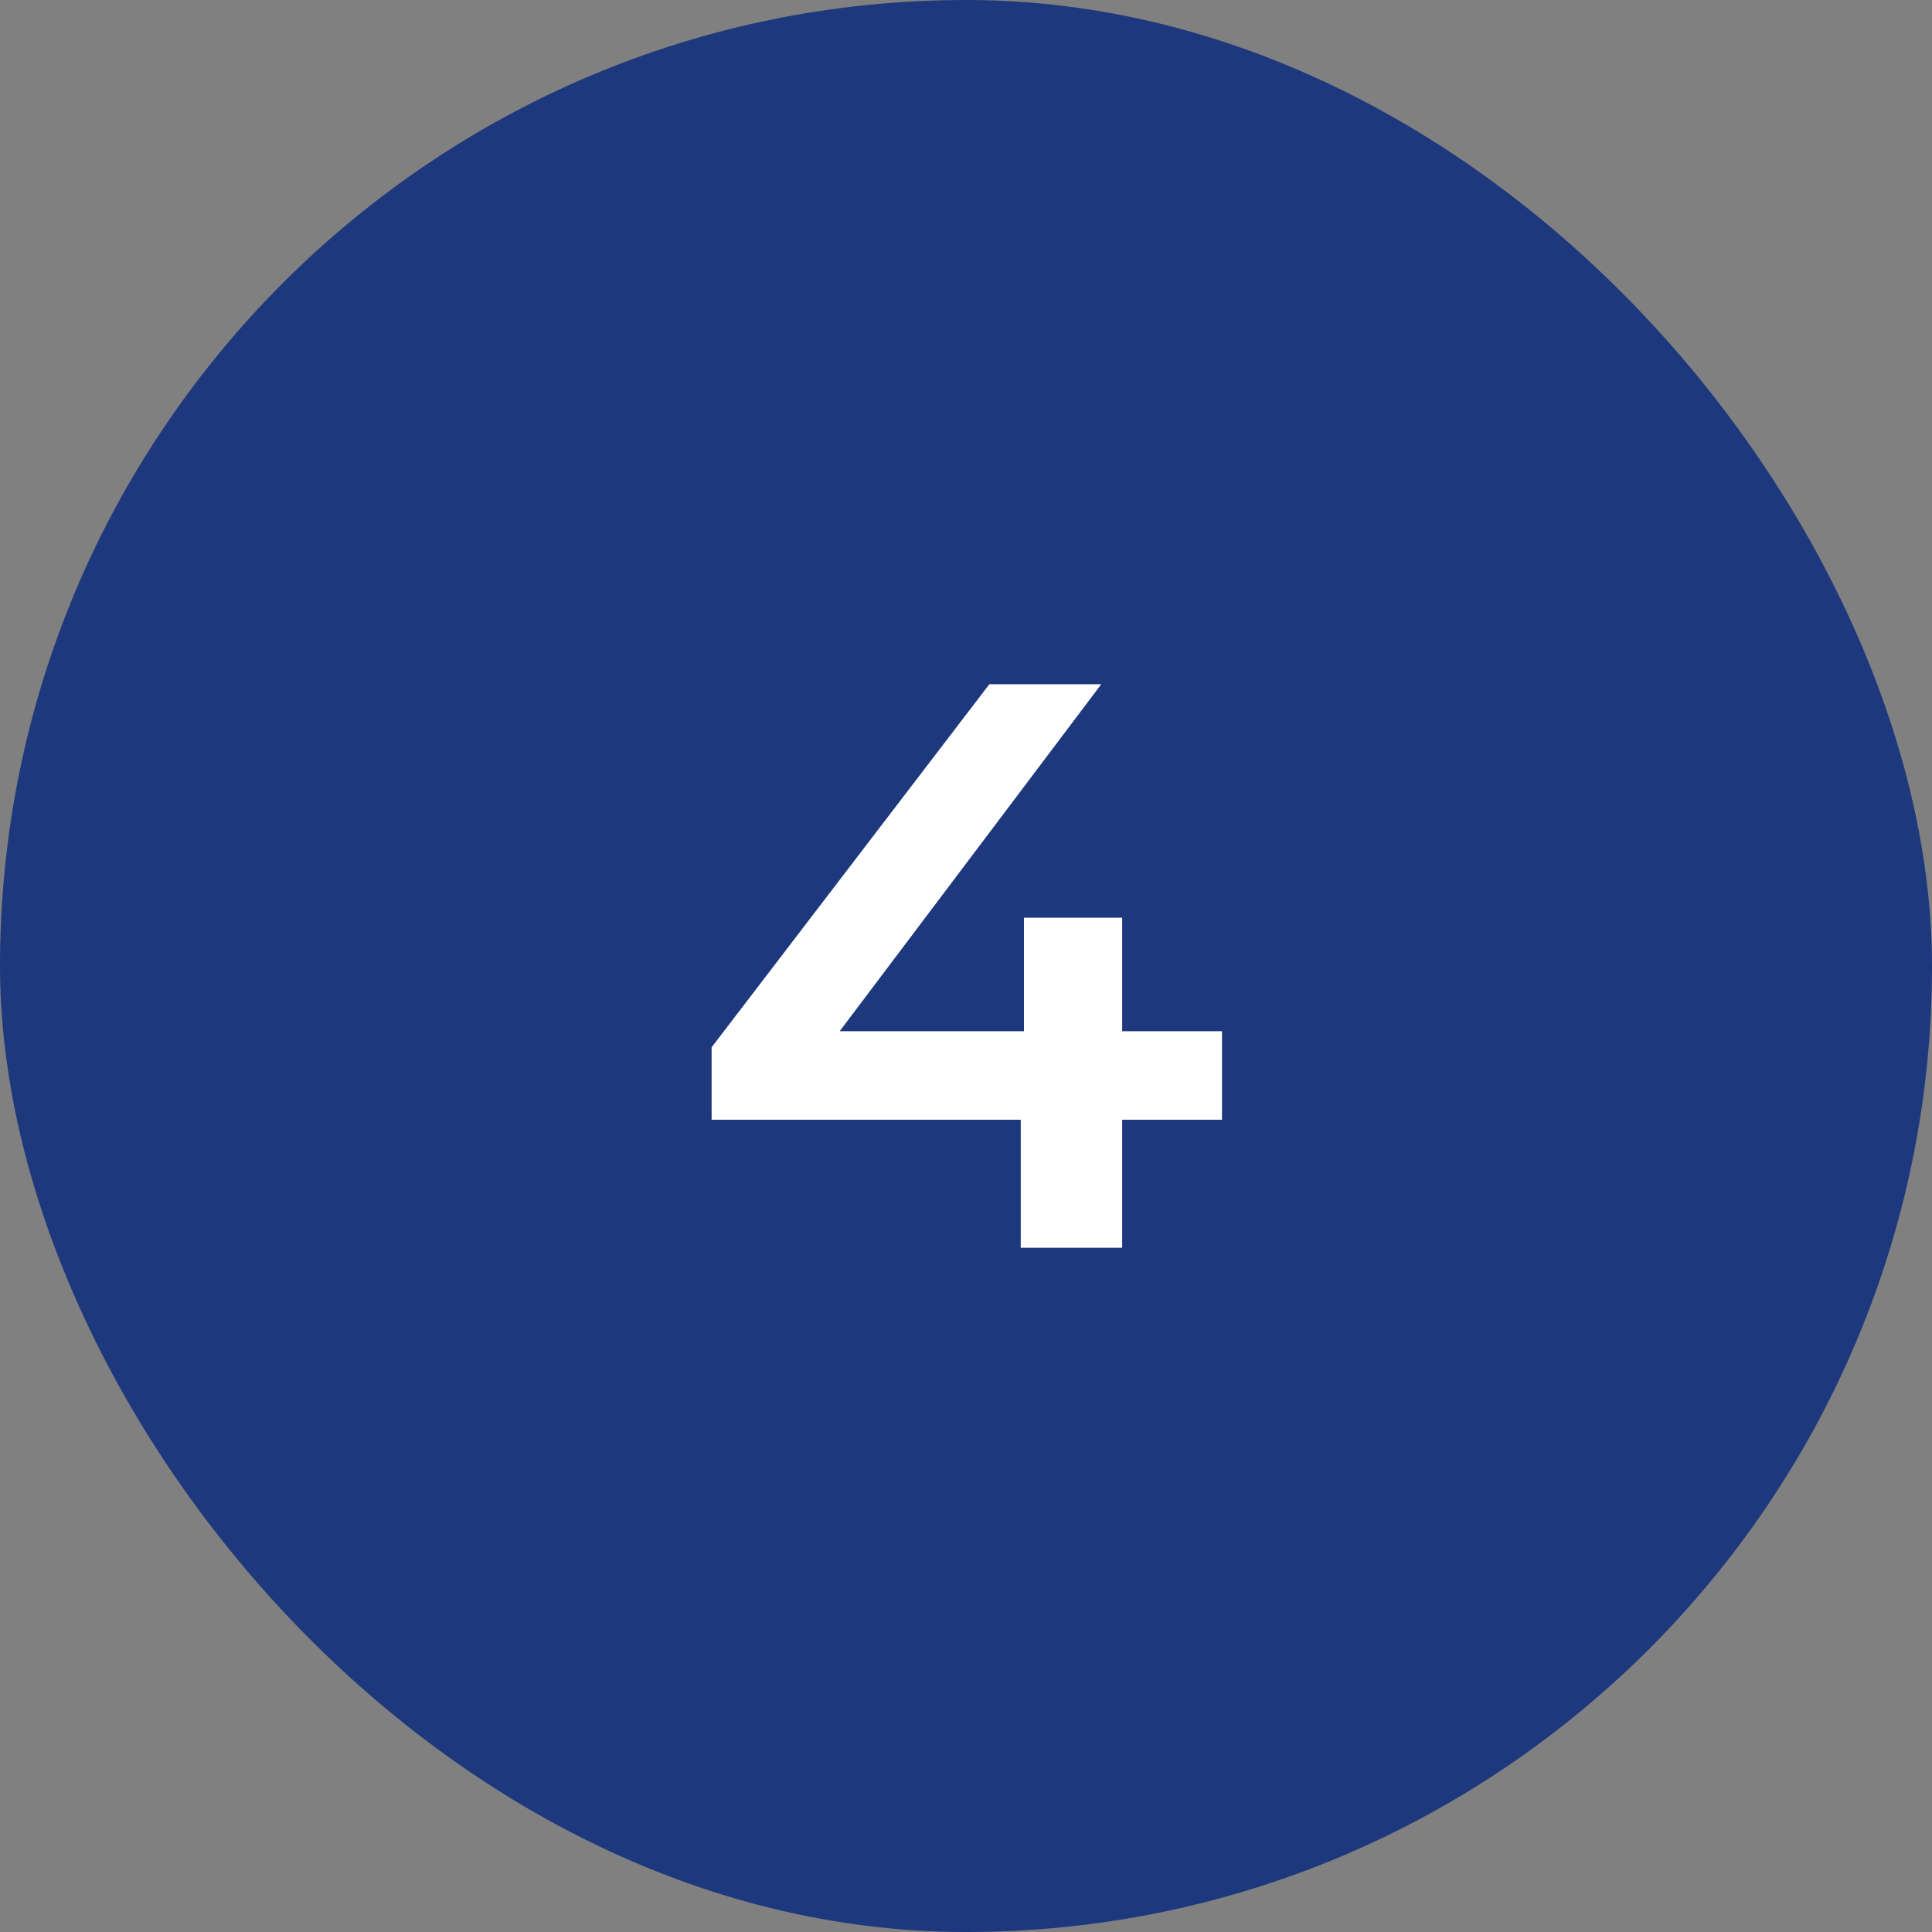 <?xml version="1.0" encoding="UTF-8"?> <svg xmlns="http://www.w3.org/2000/svg" width="48" height="48" viewBox="0 0 48 48" fill="none"><rect x="0" y="0" width="48" height="48" fill="#808080" stroke="none"/><rect width="48" height="48" rx="24" fill="#1D387C"></rect><path d="M17.68 27.82V26.02L24.58 17H27.36L20.56 26.02L19.26 25.62H30.36V27.82H17.68ZM25.36 31V27.82L25.44 25.62V22.8H27.88V31H25.36Z" fill="white"></path></svg> 